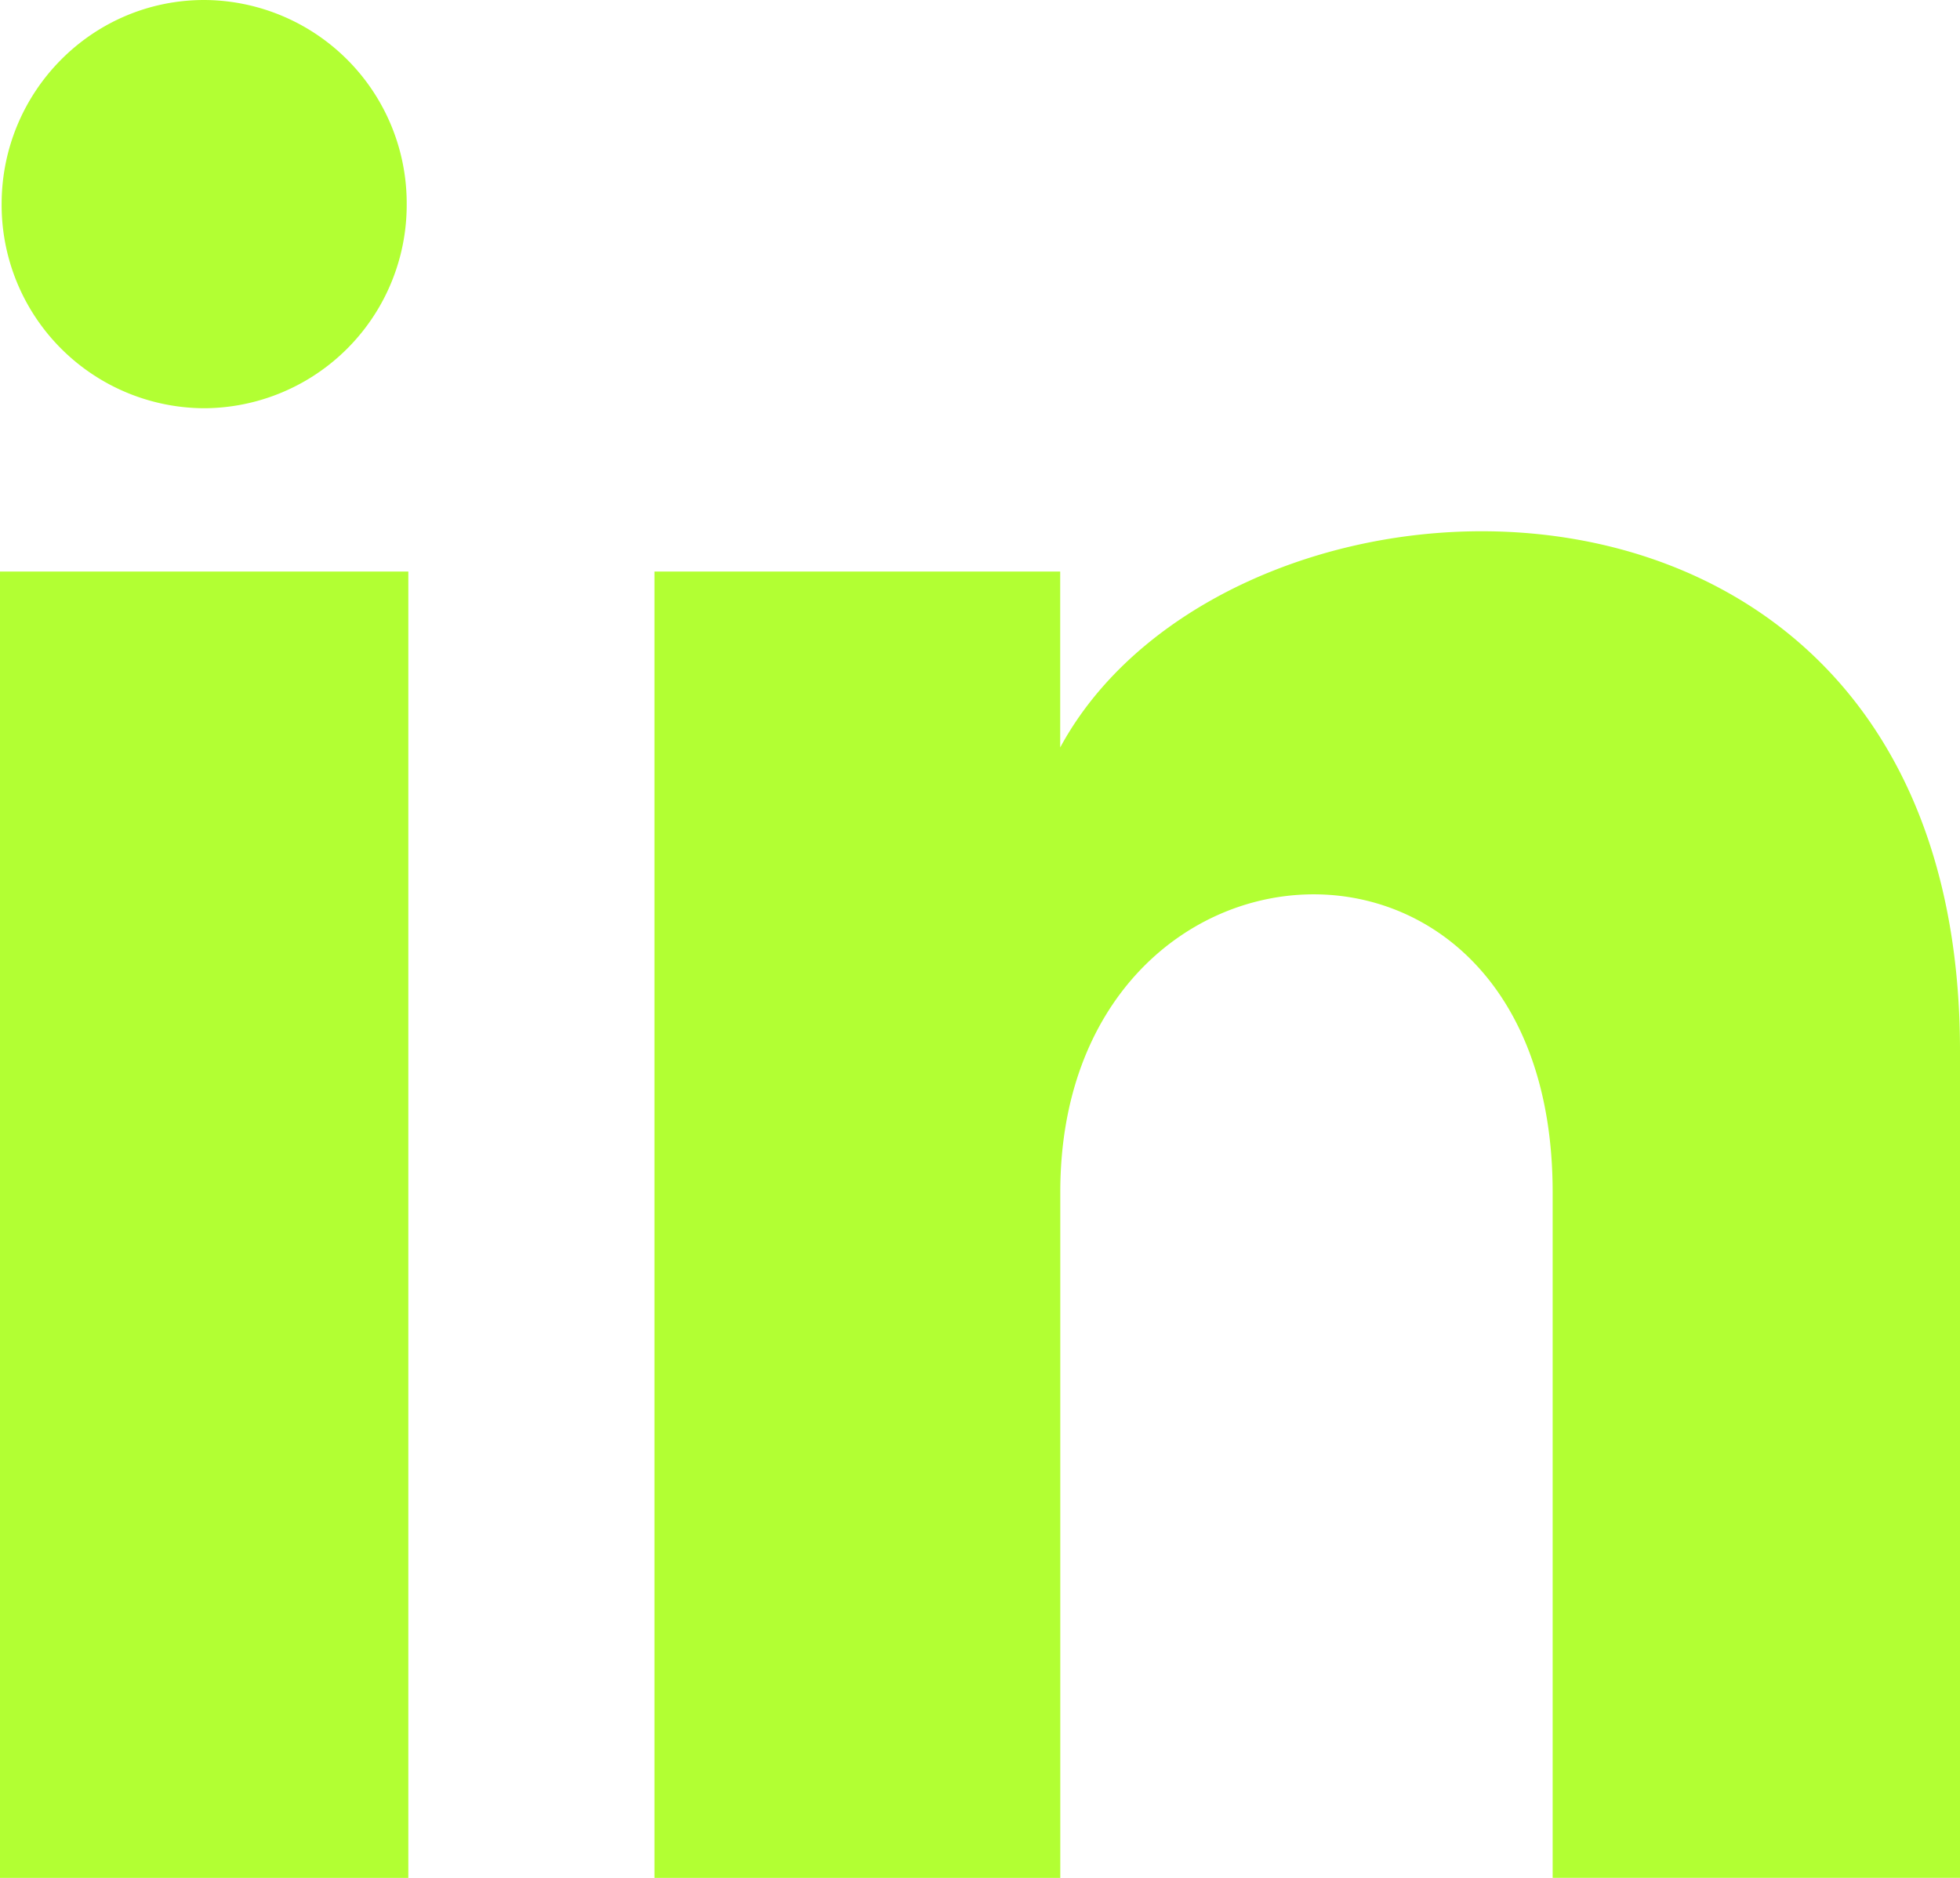 <svg xmlns="http://www.w3.org/2000/svg" width="24" height="23" viewBox="0 0 24 23">
    <path fill="#b2ff33" fill-rule="nonzero" d="M4.98 2.5A2.49 2.49 0 0 1 2.5 5 2.49 2.49 0 0 1 .02 2.5C.02 1.12 1.13 0 2.5 0a2.49 2.49 0 0 1 2.48 2.5zM5 7H0v16h5V7zm7.982 0H8.014v16h4.969v-8.399c0-4.67 6.029-5.052 6.029 0V23H24V12.869c0-7.88-8.922-7.593-11.018-3.714V7z"/>
</svg>
